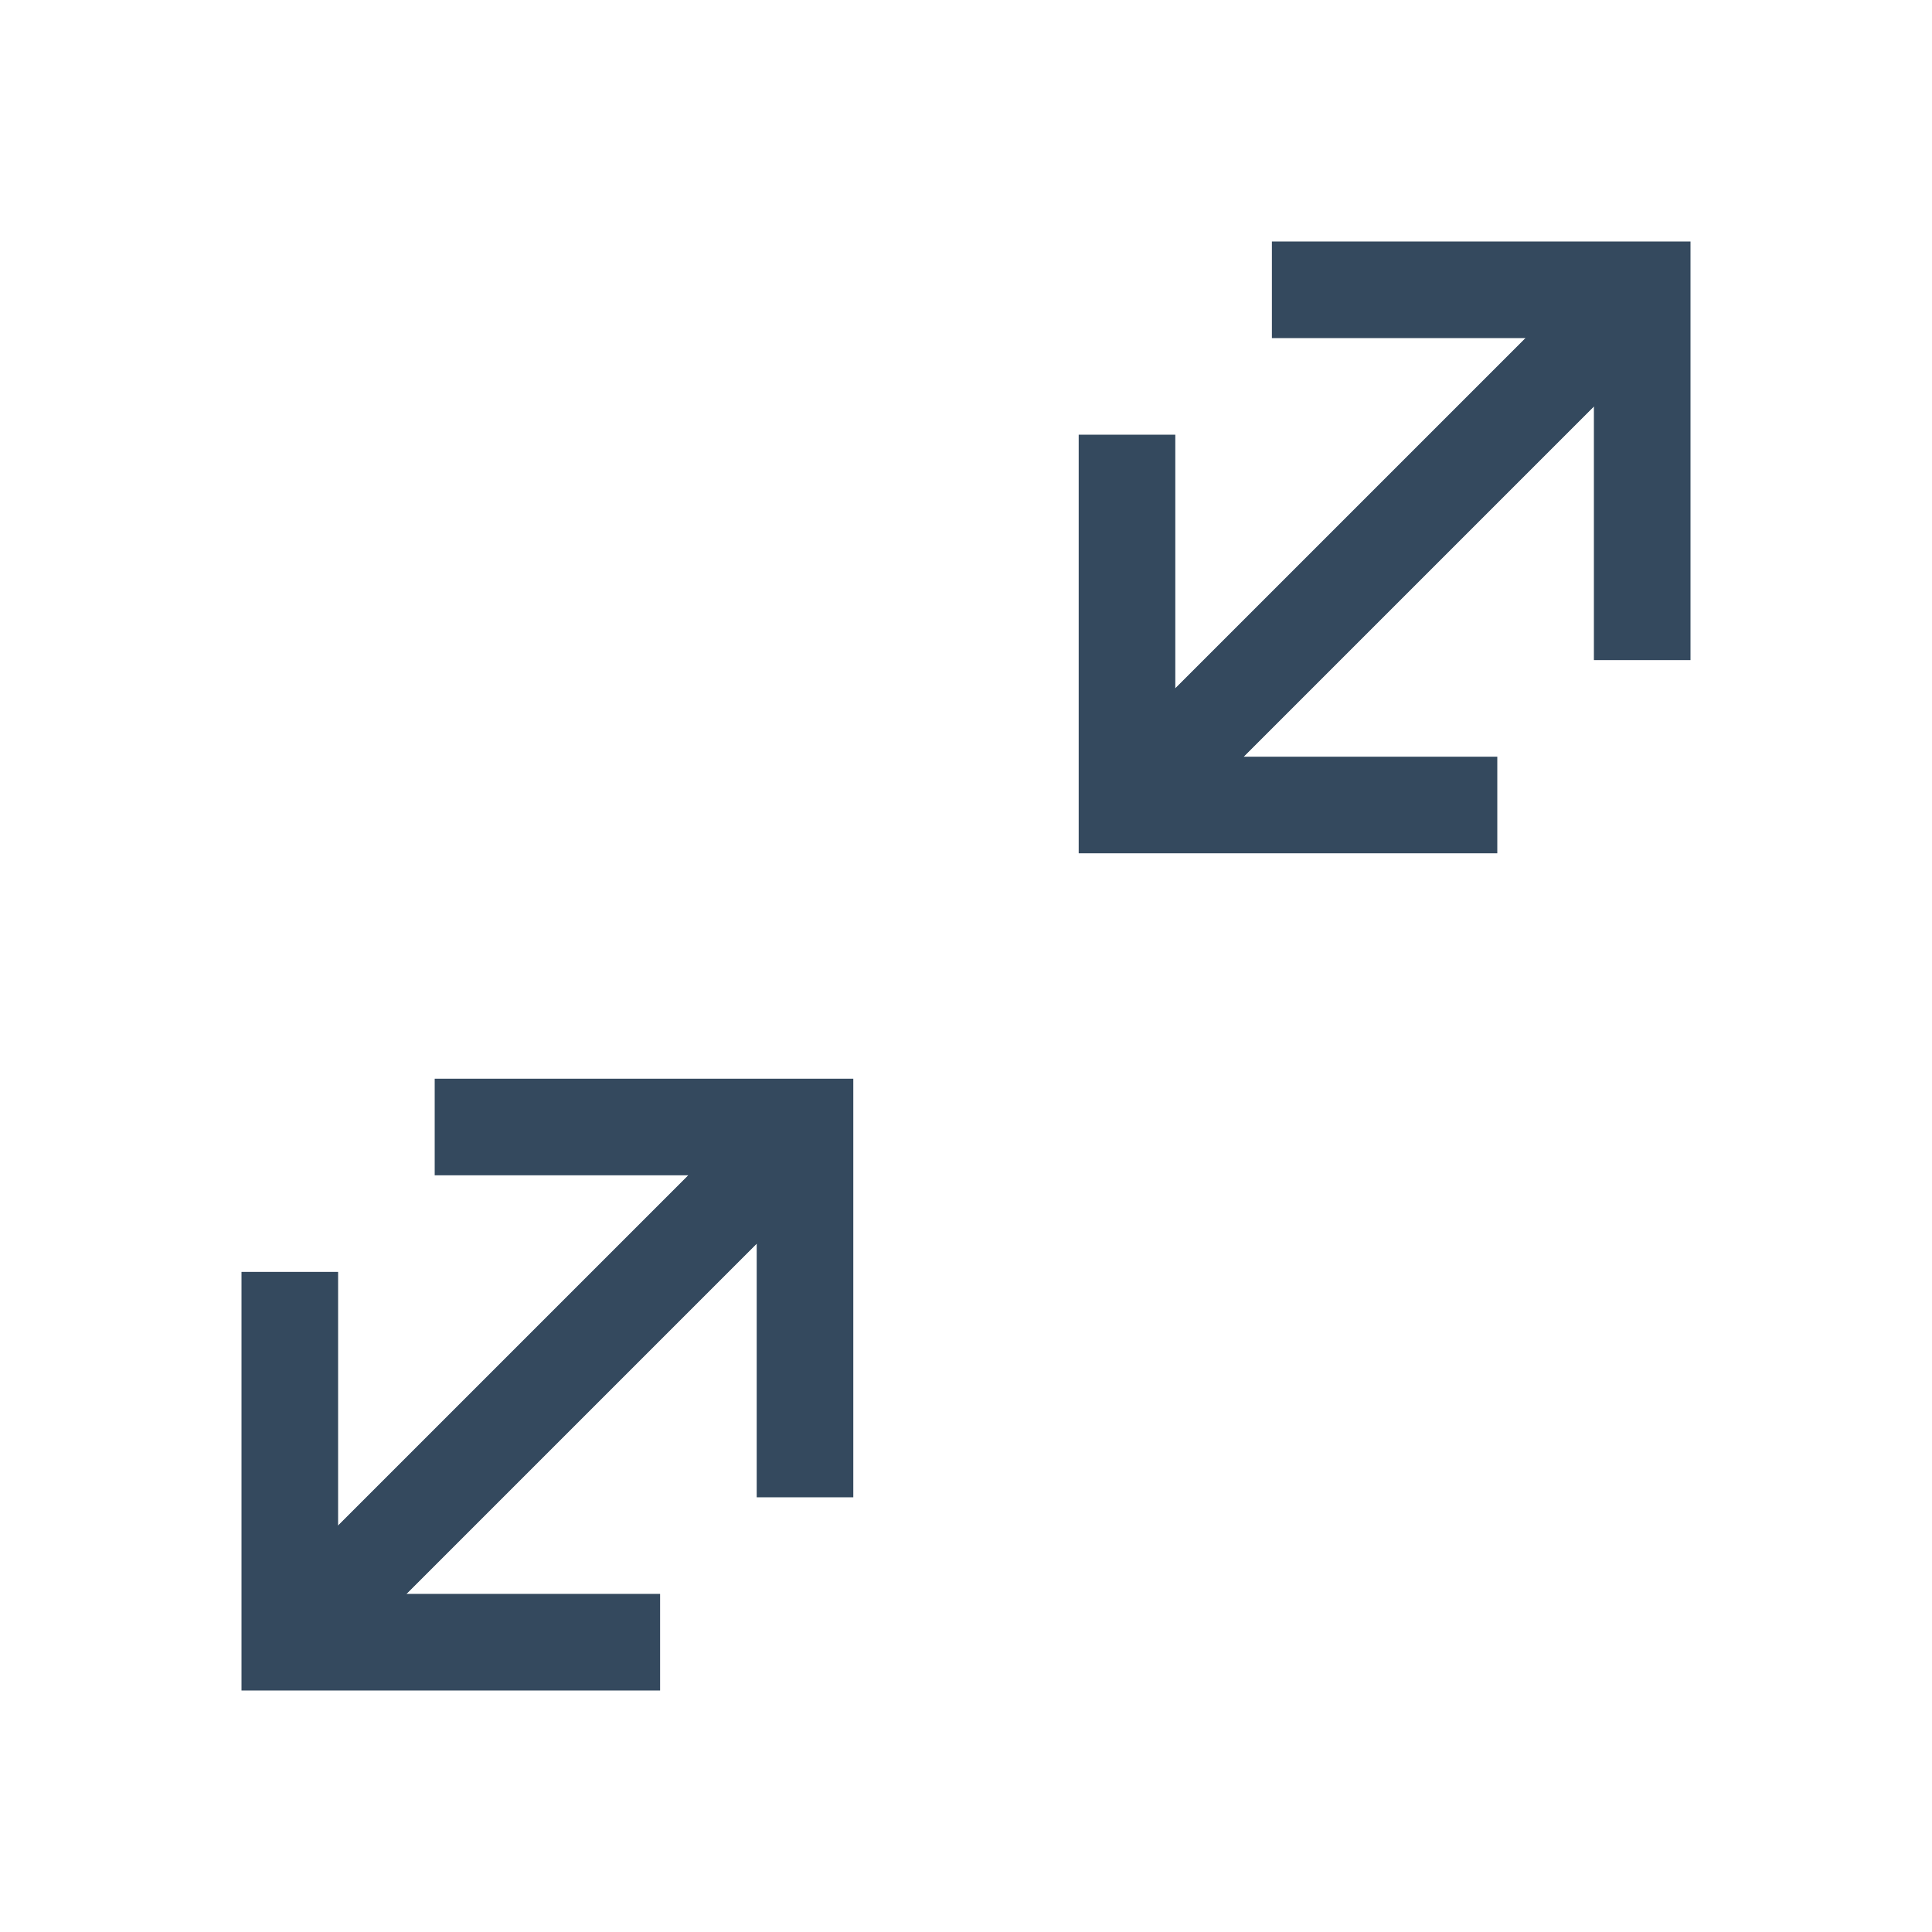 <svg version="1.1" xmlns="http://www.w3.org/2000/svg" xmlns:xlink="http://www.w3.org/1999/xlink" viewBox="0 0 60 60" xml:space="preserve" data-solidshift="xy" data-animoptions="{'duration':'0.2'}">
	<g class="lievo-main">
		<g class="lievo-morphstartstate">
			<g class="lievo-filledicon lievo-lineicon">
				<g>
					<line class="lievo-altstroke" fill="none" stroke="#34495E" stroke-width="2" stroke-linecap="square" stroke-miterlimit="10" x1="36.2" y1="23.8" x2="49.8" y2="10.2"/>
					<line class="lievo-altstroke" fill="none" stroke="#34495E" stroke-width="2" stroke-linecap="square" stroke-miterlimit="10" x1="23.8" y1="36.2" x2="10.2" y2="49.8"/>
				</g>
				<polyline fill="none" stroke="#34495E" stroke-width="2" stroke-linecap="square" stroke-miterlimit="10" points="41,9 51,9 51,19" data-animdata="
					{
						'steps':[
							{
								'duration':'1',
								'position':'0',
								'vars':{
									'morphSVG':{'shape':'35,15 35,25 45,25'},
									'ease':'Power1.easeInOut'
								}
							}
						]
					}
				"/>
				<polyline fill="none" stroke="#34495E" stroke-width="2" stroke-linecap="square" stroke-miterlimit="10" points="9,41 9,51 19,51" data-animdata="
					{
						'steps':[
							{
								'duration':'1',
								'position':'0',
								'vars':{
									'morphSVG':{'shape':'15,35 25,35 25,45'},
									'ease':'Power1.easeInOut'
								}
							}
						]
					}
				"/>
			</g>
			<g class="lievo-solidicon">
				<g>
					<line fill="none" stroke="#34495E" stroke-width="3" stroke-linecap="square" stroke-miterlimit="10" x1="36.2" y1="23.8" x2="49.8" y2="10.2"/>
					<line fill="none" stroke="#34495E" stroke-width="3" stroke-linecap="square" stroke-miterlimit="10" x1="23.8" y1="36.2" x2="10.2" y2="49.8"/>
				</g>
				<polyline fill="none" stroke="#34495E" stroke-width="3" stroke-linecap="square" stroke-miterlimit="10" points="41,9 51,9 51,19" data-animdata="
					{
						'steps':[
							{
								'duration':'1',
								'position':'0',
								'vars':{
									'morphSVG':{'shape':'35,15 35,25 45,25'},
									'ease':'Power1.easeInOut'
								}
							}
						]
					}
				"/>
				<polyline fill="none" stroke="#34495E" stroke-width="3" stroke-linecap="square" stroke-miterlimit="10" points="9,41 9,51 19,51" data-animdata="
					{
						'steps':[
							{
								'duration':'1',
								'position':'0',
								'vars':{
									'morphSVG':{'shape':'15,35 25,35 25,45'},
									'ease':'Power1.easeInOut'
								}
							}
						]
					}
				"/>
			</g>
		</g>

		<g class="lievo-morphendstate">
			<g class="lievo-filledicon lievo-lineicon">
				<g>
					<line class="lievo-altstroke" fill="none" stroke="#34495E" stroke-width="2" stroke-linecap="square" stroke-miterlimit="10" x1="36.2" y1="23.8" x2="49.8" y2="10.2"/>
					<line class="lievo-altstroke" fill="none" stroke="#34495E" stroke-width="2" stroke-linecap="square" stroke-miterlimit="10" x1="23.8" y1="36.2" x2="10.2" y2="49.8"/>
				</g>
				<polyline fill="none" stroke="#34495E" stroke-width="2" stroke-linecap="square" stroke-miterlimit="10" points="35,15 35,25 45,25" data-animdata="
					{
						'steps':[
							{
								'duration':'1',
								'position':'0',
								'vars':{
									'morphSVG':{'shape':'41,9 51,9 51,19'},
									'ease':'Power1.easeInOut'
								}
							}
						]
					}
				"/>
				<polyline fill="none" stroke="#34495E" stroke-width="2" stroke-linecap="square" stroke-miterlimit="10" points="15,35 25,35 25,45" data-animdata="
					{
						'steps':[
							{
								'duration':'1',
								'position':'0',
								'vars':{
									'morphSVG':{'shape':'9,41 9,51 19,51'},
									'ease':'Power1.easeInOut'
								}
							}
						]
					}
				"/>
			</g>
			<g class="lievo-solidicon">
				<g>
					<line class="lievo-altstroke" fill="none" stroke="#34495E" stroke-width="3" stroke-linecap="square" stroke-miterlimit="10" x1="36.2" y1="23.8" x2="49.8" y2="10.2"/>
					<line class="lievo-altstroke" fill="none" stroke="#34495E" stroke-width="3" stroke-linecap="square" stroke-miterlimit="10" x1="23.8" y1="36.2" x2="10.2" y2="49.8"/>
				</g>
				<polyline fill="none" stroke="#34495E" stroke-width="3" stroke-linecap="square" stroke-miterlimit="10" points="35,15 35,25 45,25" data-animdata="
					{
						'steps':[
							{
								'duration':'1',
								'position':'0',
								'vars':{
									'morphSVG':{'shape':'41,9 51,9 51,19'},
									'ease':'Power1.easeInOut'
								}
							}
						]
					}
				"/>
				<polyline fill="none" stroke="#34495E" stroke-width="3" stroke-linecap="square" stroke-miterlimit="10" points="15,35 25,35 25,45" data-animdata="
					{
						'steps':[
							{
								'duration':'1',
								'position':'0',
								'vars':{
									'morphSVG':{'shape':'9,41 9,51 19,51'},
									'ease':'Power1.easeInOut'
								}
							}
						]
					}
				"/>
			</g>
		</g>
	</g>
</svg>